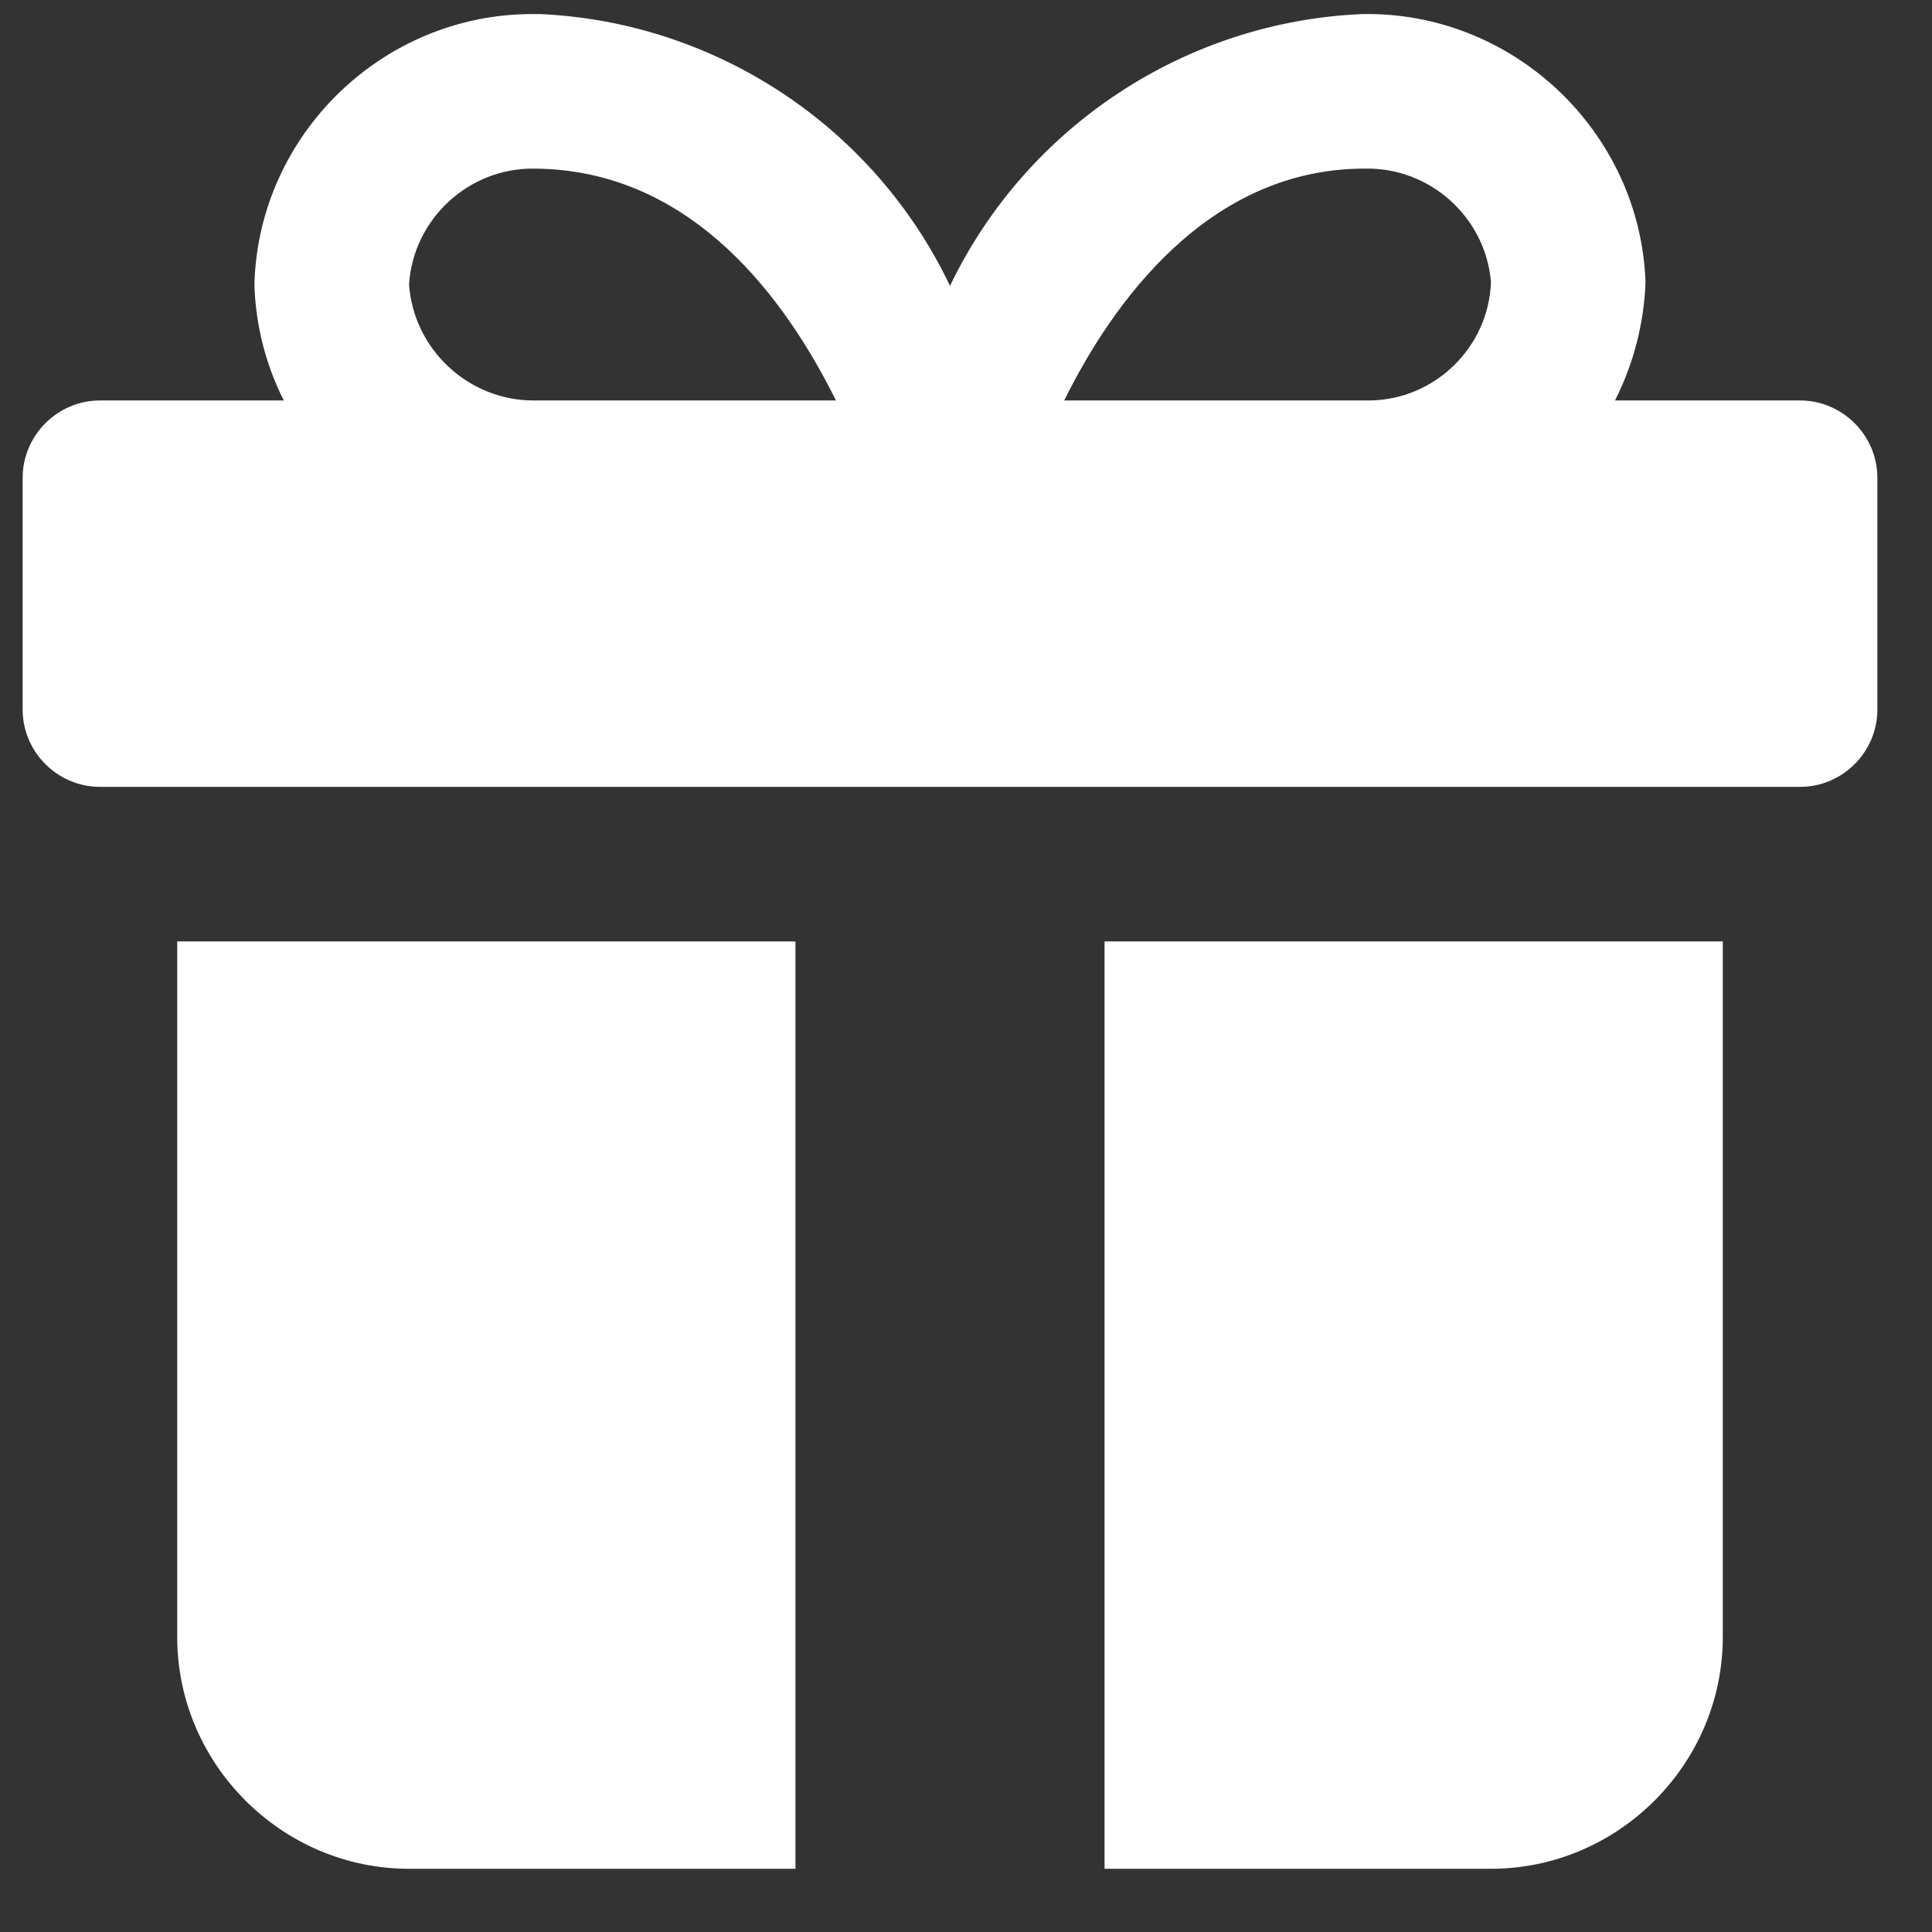 <svg clip-rule="evenodd" fill-rule="evenodd" stroke-linejoin="round" stroke-miterlimit="1.414" viewBox="0 0 25 25" xmlns="http://www.w3.org/2000/svg" xmlns:xlink="http://www.w3.org/1999/xlink"><rect x="0" y="0" width="25" height="25" fill="#333333" stroke="none"/><clipPath id="a"><path clip-rule="evenodd" d="m.293.182h24v24h-24z"/></clipPath><g clip-path="url(#a)" fill="#fff" fill-rule="nonzero"><path d="m23.293 5.182h-2.395c.241-.476.376-.999.395-1.533-.071-1.949-1.716-3.504-3.667-3.467-2.287.099-4.341 1.454-5.333 3.517-.98-2.057-3.023-3.412-5.3-3.517-.038 0-.076 0-.114 0-1.921.004-3.518 1.547-3.586 3.467v.066c.02.511.149 1.011.379 1.467h-2.379c-.548 0-1 .452-1 1v3c0 .549.452 1 1 1h22c.549 0 1-.451 1-1v-3c0-.548-.451-1-1-1zm-5.636-3c.843-.021 1.566.627 1.636 1.467-.029.846-.729 1.527-1.575 1.533h-3.947c.622-1.259 1.859-3 3.886-3zm-12.364 1.5c.053-.844.768-1.509 1.614-1.5 2.069.008 3.281 1.731 3.91 3h-3.9c-.847.007-1.563-.654-1.624-1.5z"/><path d="m14.293 12.182v12h5c1.646 0 3-1.354 3-3v-9z"/><path d="m10.293 12.182h-8v9c0 1.646 1.355 3 3 3h5z"/></g></svg>